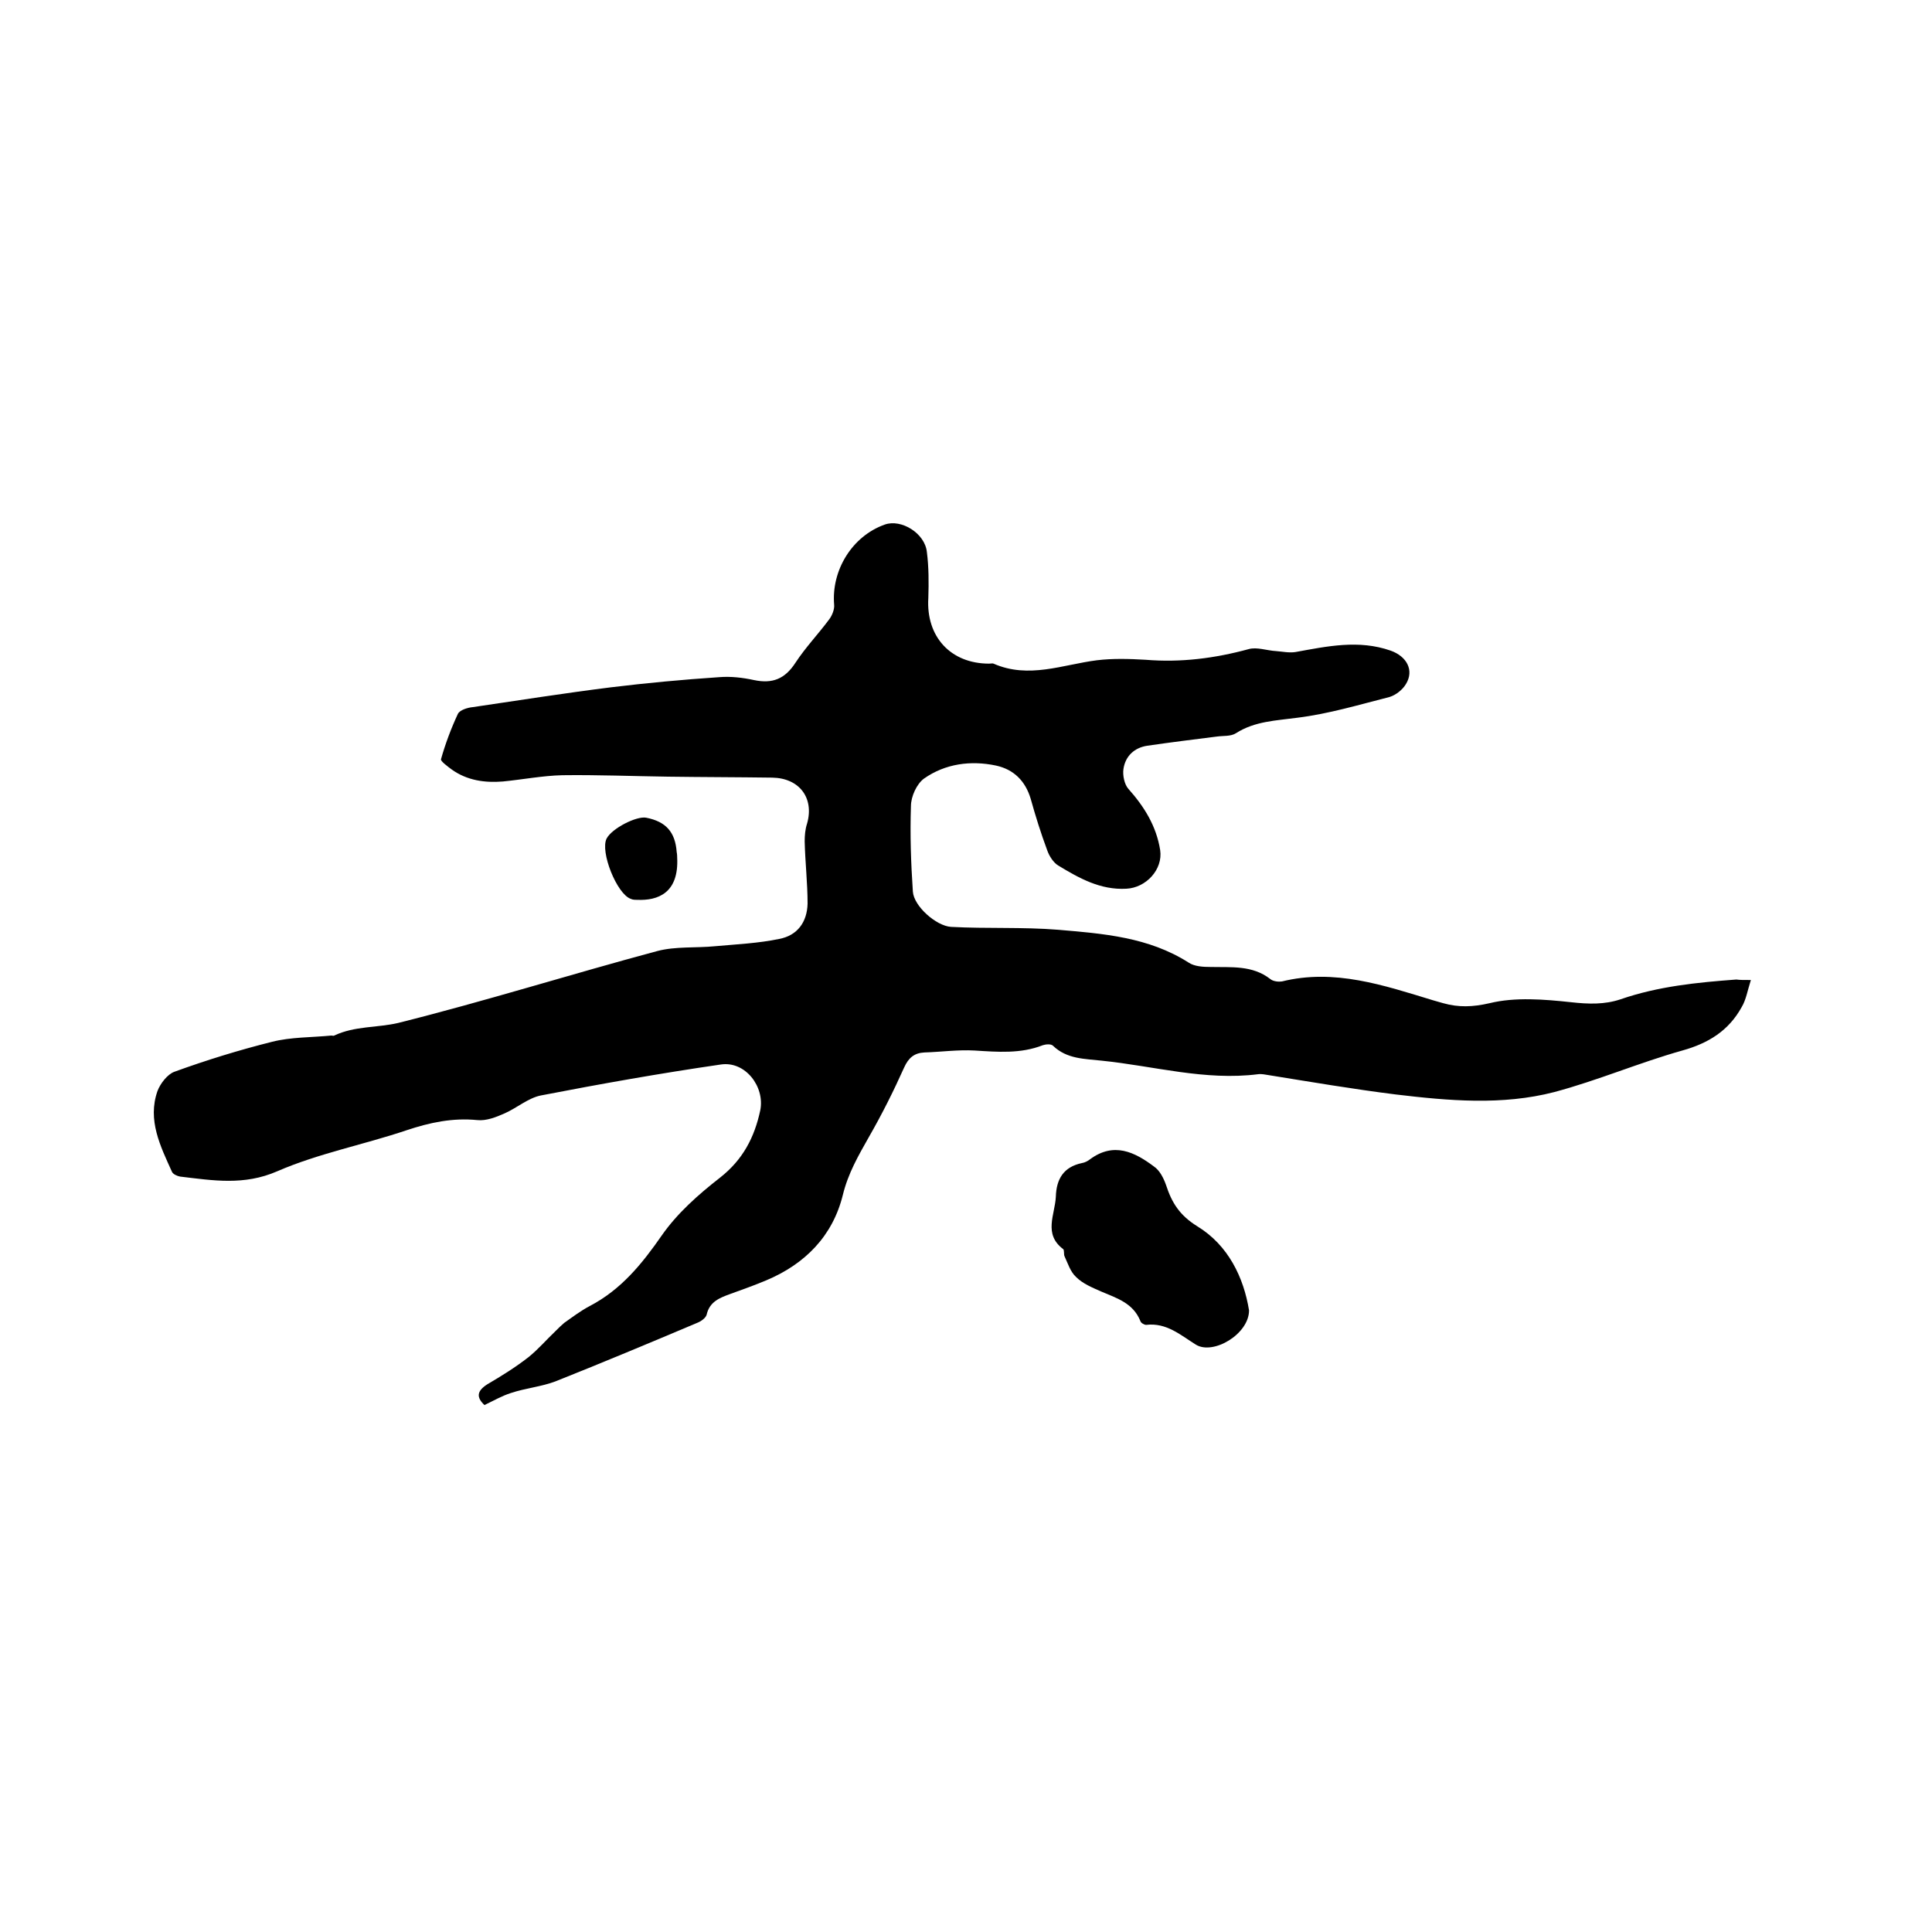 <svg enable-background="new 0 0 400 400" viewBox="0 0 400 400" xmlns="http://www.w3.org/2000/svg"><path d="m362.5 202.9c-.7 2.2-1 4.1-1.9 5.6-2.7 4.9-6.9 7.5-12.3 9-8.9 2.5-17.5 6.2-26.5 8.6-10.8 2.8-21.9 1.8-32.8.5-8.8-1.1-17.6-2.6-26.3-4-.7-.1-1.5-.3-2.2-.2-11 1.4-21.6-1.7-32.4-2.8-3.5-.4-7.2-.3-10.1-3.1-.4-.4-1.5-.3-2.1-.1-4.6 1.8-9.3 1.4-14.1 1.1-3.5-.2-7 .3-10.4.4-2.1.1-3.3 1.1-4.2 3.1-2.2 4.9-4.6 9.7-7.3 14.4-2.2 3.9-4.3 7.5-5.4 12-2.1 8.5-7.8 14.3-15.9 17.7-2.4 1-4.9 1.9-7.4 2.8-2.2.8-4.3 1.6-4.9 4.3-.2.7-1.2 1.4-2 1.7-9.7 4.1-19.5 8.2-29.3 12.1-2.9 1.1-6.2 1.4-9.2 2.4-1.9.6-3.6 1.6-5.5 2.5-1.7-1.6-1.6-2.9.6-4.3 2.9-1.7 5.8-3.5 8.5-5.6 2-1.6 3.7-3.6 5.6-5.4.6-.6 1.2-1.2 1.8-1.7 1.7-1.2 3.4-2.5 5.3-3.5 6.5-3.4 10.8-8.7 14.9-14.6 3.2-4.6 7.6-8.5 12.1-12 4.7-3.7 7.1-8.3 8.3-13.9 1-4.9-3.1-10.3-8.2-9.5-12.4 1.8-24.8 4-37.2 6.4-2.6.5-5 2.6-7.5 3.7-1.8.8-3.8 1.6-5.7 1.4-5.1-.5-9.8.5-14.6 2.1-8.9 3-18.3 4.8-26.8 8.5-6.9 3-13.3 1.9-20.1 1.1-.6-.1-1.5-.5-1.7-1-2.4-5.3-5.1-10.7-3-16.7.6-1.6 2.1-3.5 3.5-4 6.6-2.4 13.4-4.5 20.2-6.2 3.9-1 8.2-.9 12.3-1.3.2 0 .5.1.6 0 4.2-2 8.9-1.6 13.2-2.6 18-4.5 35.8-10.1 53.7-14.9 3.8-1 8-.6 12-1 4.4-.4 8.9-.6 13.2-1.5 3.8-.7 5.8-3.5 5.9-7.3 0-4.3-.5-8.6-.6-12.9 0-1.2.1-2.5.5-3.7 1.5-5.3-1.6-9.4-7.2-9.5-7.2-.1-14.4-.1-21.6-.2-7.3-.1-14.6-.4-21.9-.3-4.1.1-8.2.9-12.3 1.3-3.7.3-7.4-.2-10.6-2.5-.8-.6-2.3-1.7-2.2-2.1.9-3.2 2.1-6.4 3.5-9.4.4-.8 2-1.3 3.1-1.4 9.5-1.4 19-2.9 28.6-4.1 7.4-.9 14.9-1.6 22.4-2.1 2.4-.2 4.9.1 7.2.6 3.8.8 6.4-.2 8.6-3.6 2.1-3.2 4.7-5.9 7-9 .6-.8 1.1-2.1 1-3-.6-7.1 3.7-14.2 10.5-16.6 3.4-1.2 8.3 1.8 8.7 5.7.4 3.1.4 6.3.3 9.5-.5 8 4.6 13.6 12.6 13.6.3 0 .7-.1.9 0 7.3 3.2 14.3.2 21.4-.7 3.3-.4 6.7-.3 10.1-.1 7.3.6 14.3-.3 21.3-2.2 1.7-.5 3.8.3 5.7.4 1.3.1 2.7.4 4 .2 6.6-1.2 13.1-2.6 19.7-.3 3.4 1.2 4.9 4.1 3.2 6.9-.7 1.2-2.1 2.3-3.4 2.7-6.3 1.6-12.6 3.5-19.1 4.3-4.4.6-8.8.7-12.7 3.2-1.1.7-2.6.5-4 .7-4.8.6-9.6 1.2-14.4 1.9-2.6.4-4.5 2.1-4.9 4.8-.2 1.3.2 3.2 1 4.1 3.3 3.7 5.8 7.7 6.6 12.7.6 4-2.9 7.8-7 8-5.4.3-9.8-2.2-14.1-4.8-1-.6-1.9-2-2.3-3.2-1.3-3.5-2.4-7-3.4-10.6-1.1-3.7-3.5-6.1-7.2-6.9-5.2-1.1-10.5-.4-14.9 2.7-1.5 1.1-2.7 3.7-2.7 5.7-.2 5.9 0 11.8.4 17.7.2 3 4.8 7.1 7.9 7.3 7.4.4 14.8 0 22.2.6 9.3.8 18.7 1.5 27 6.8 1.2.8 3 .9 4.5.9 4.3.1 8.7-.4 12.4 2.5.6.5 1.7.6 2.4.5 10.9-2.7 21.1.8 31.3 3.9.7.2 1.4.4 2.1.6 3.2.9 6.1.8 9.6 0 5.3-1.3 11.3-.8 16.9-.2 3.6.4 6.9.5 10.2-.6 7.8-2.7 15.9-3.5 24-4.1.7.1 1.4.1 3 .1z"/><path d="m258.6 271.3c0 4.9-7.4 9.3-11 7.1-3.2-2-6.1-4.6-10.3-4.1-.4 0-1.1-.4-1.2-.8-1.5-3.7-4.8-4.7-8.1-6.1-1.8-.8-3.8-1.6-5.2-3-1.2-1.1-1.7-2.8-2.4-4.3-.2-.4 0-1.3-.3-1.5-4.1-3.1-1.7-7.1-1.5-10.8.1-3.7 1.6-6.2 5.4-7 .6-.1 1.2-.4 1.7-.8 4.9-3.6 9.2-1.5 13.2 1.5 1.2.8 2 2.4 2.5 3.8 1.2 3.7 2.8 6.3 6.5 8.6 6.4 3.9 9.6 10.6 10.7 17.4z"/><path d="m140.2 177.5c.4 7.4-4 9-8.3 8.8-.4 0-.9 0-1.3-.2-2.9-1-6.4-9.8-5-12.5 1.1-2.1 6.2-4.7 8.2-4.3 4.1.8 6 3 6.3 7.1.1.5.1.9.1 1.1z"/></svg>